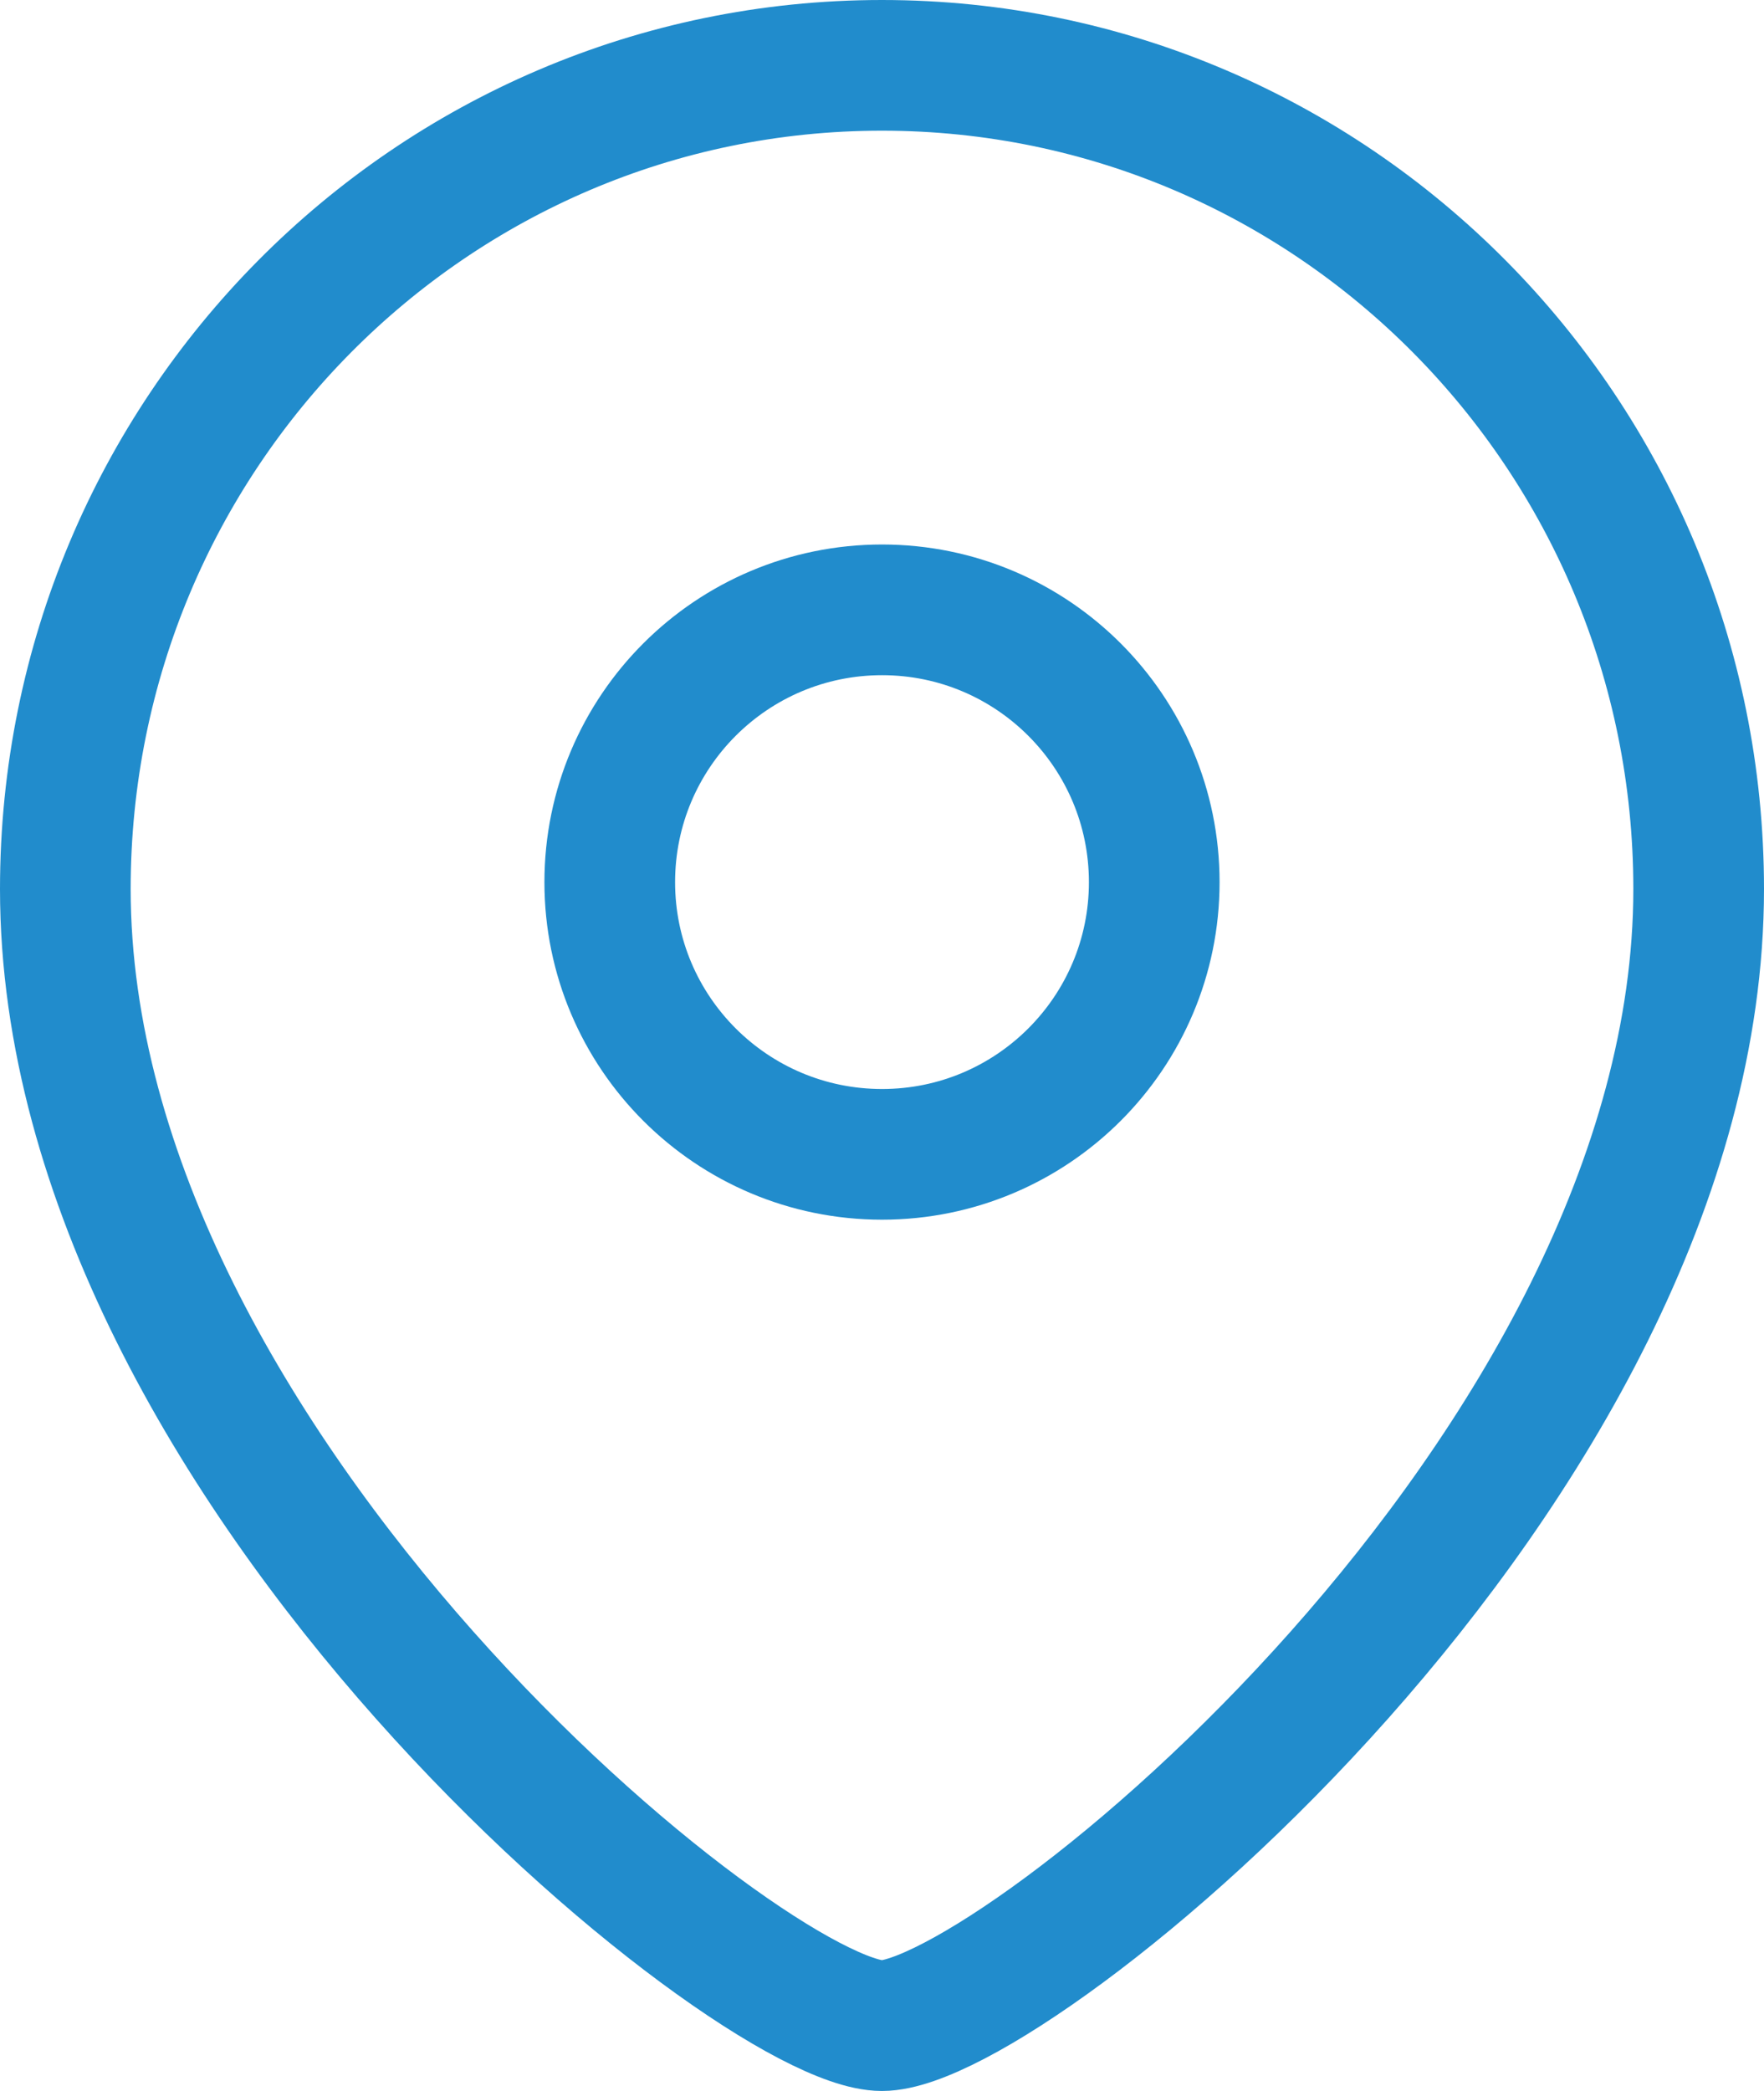 <?xml version="1.0" encoding="UTF-8"?> <svg xmlns="http://www.w3.org/2000/svg" width="27" height="32" viewBox="0 0 27 32" fill="none"> <path fill-rule="evenodd" clip-rule="evenodd" d="M17.667 13.501C17.667 11.198 15.801 9.333 13.501 9.333C11.199 9.333 9.333 11.198 9.333 13.501C9.333 15.801 11.199 17.666 13.501 17.666C15.801 17.666 17.667 15.801 17.667 13.501Z" stroke="#218CCC" stroke-width="2" stroke-linecap="round" stroke-linejoin="round"></path> <path fill-rule="evenodd" clip-rule="evenodd" d="M13.499 31C11.502 31 1 22.497 1 13.605C1 6.644 6.595 1 13.499 1C20.403 1 26 6.644 26 13.605C26 22.497 15.497 31 13.499 31Z" stroke="#218CCC" stroke-width="2" stroke-linecap="round" stroke-linejoin="round"></path> </svg> 